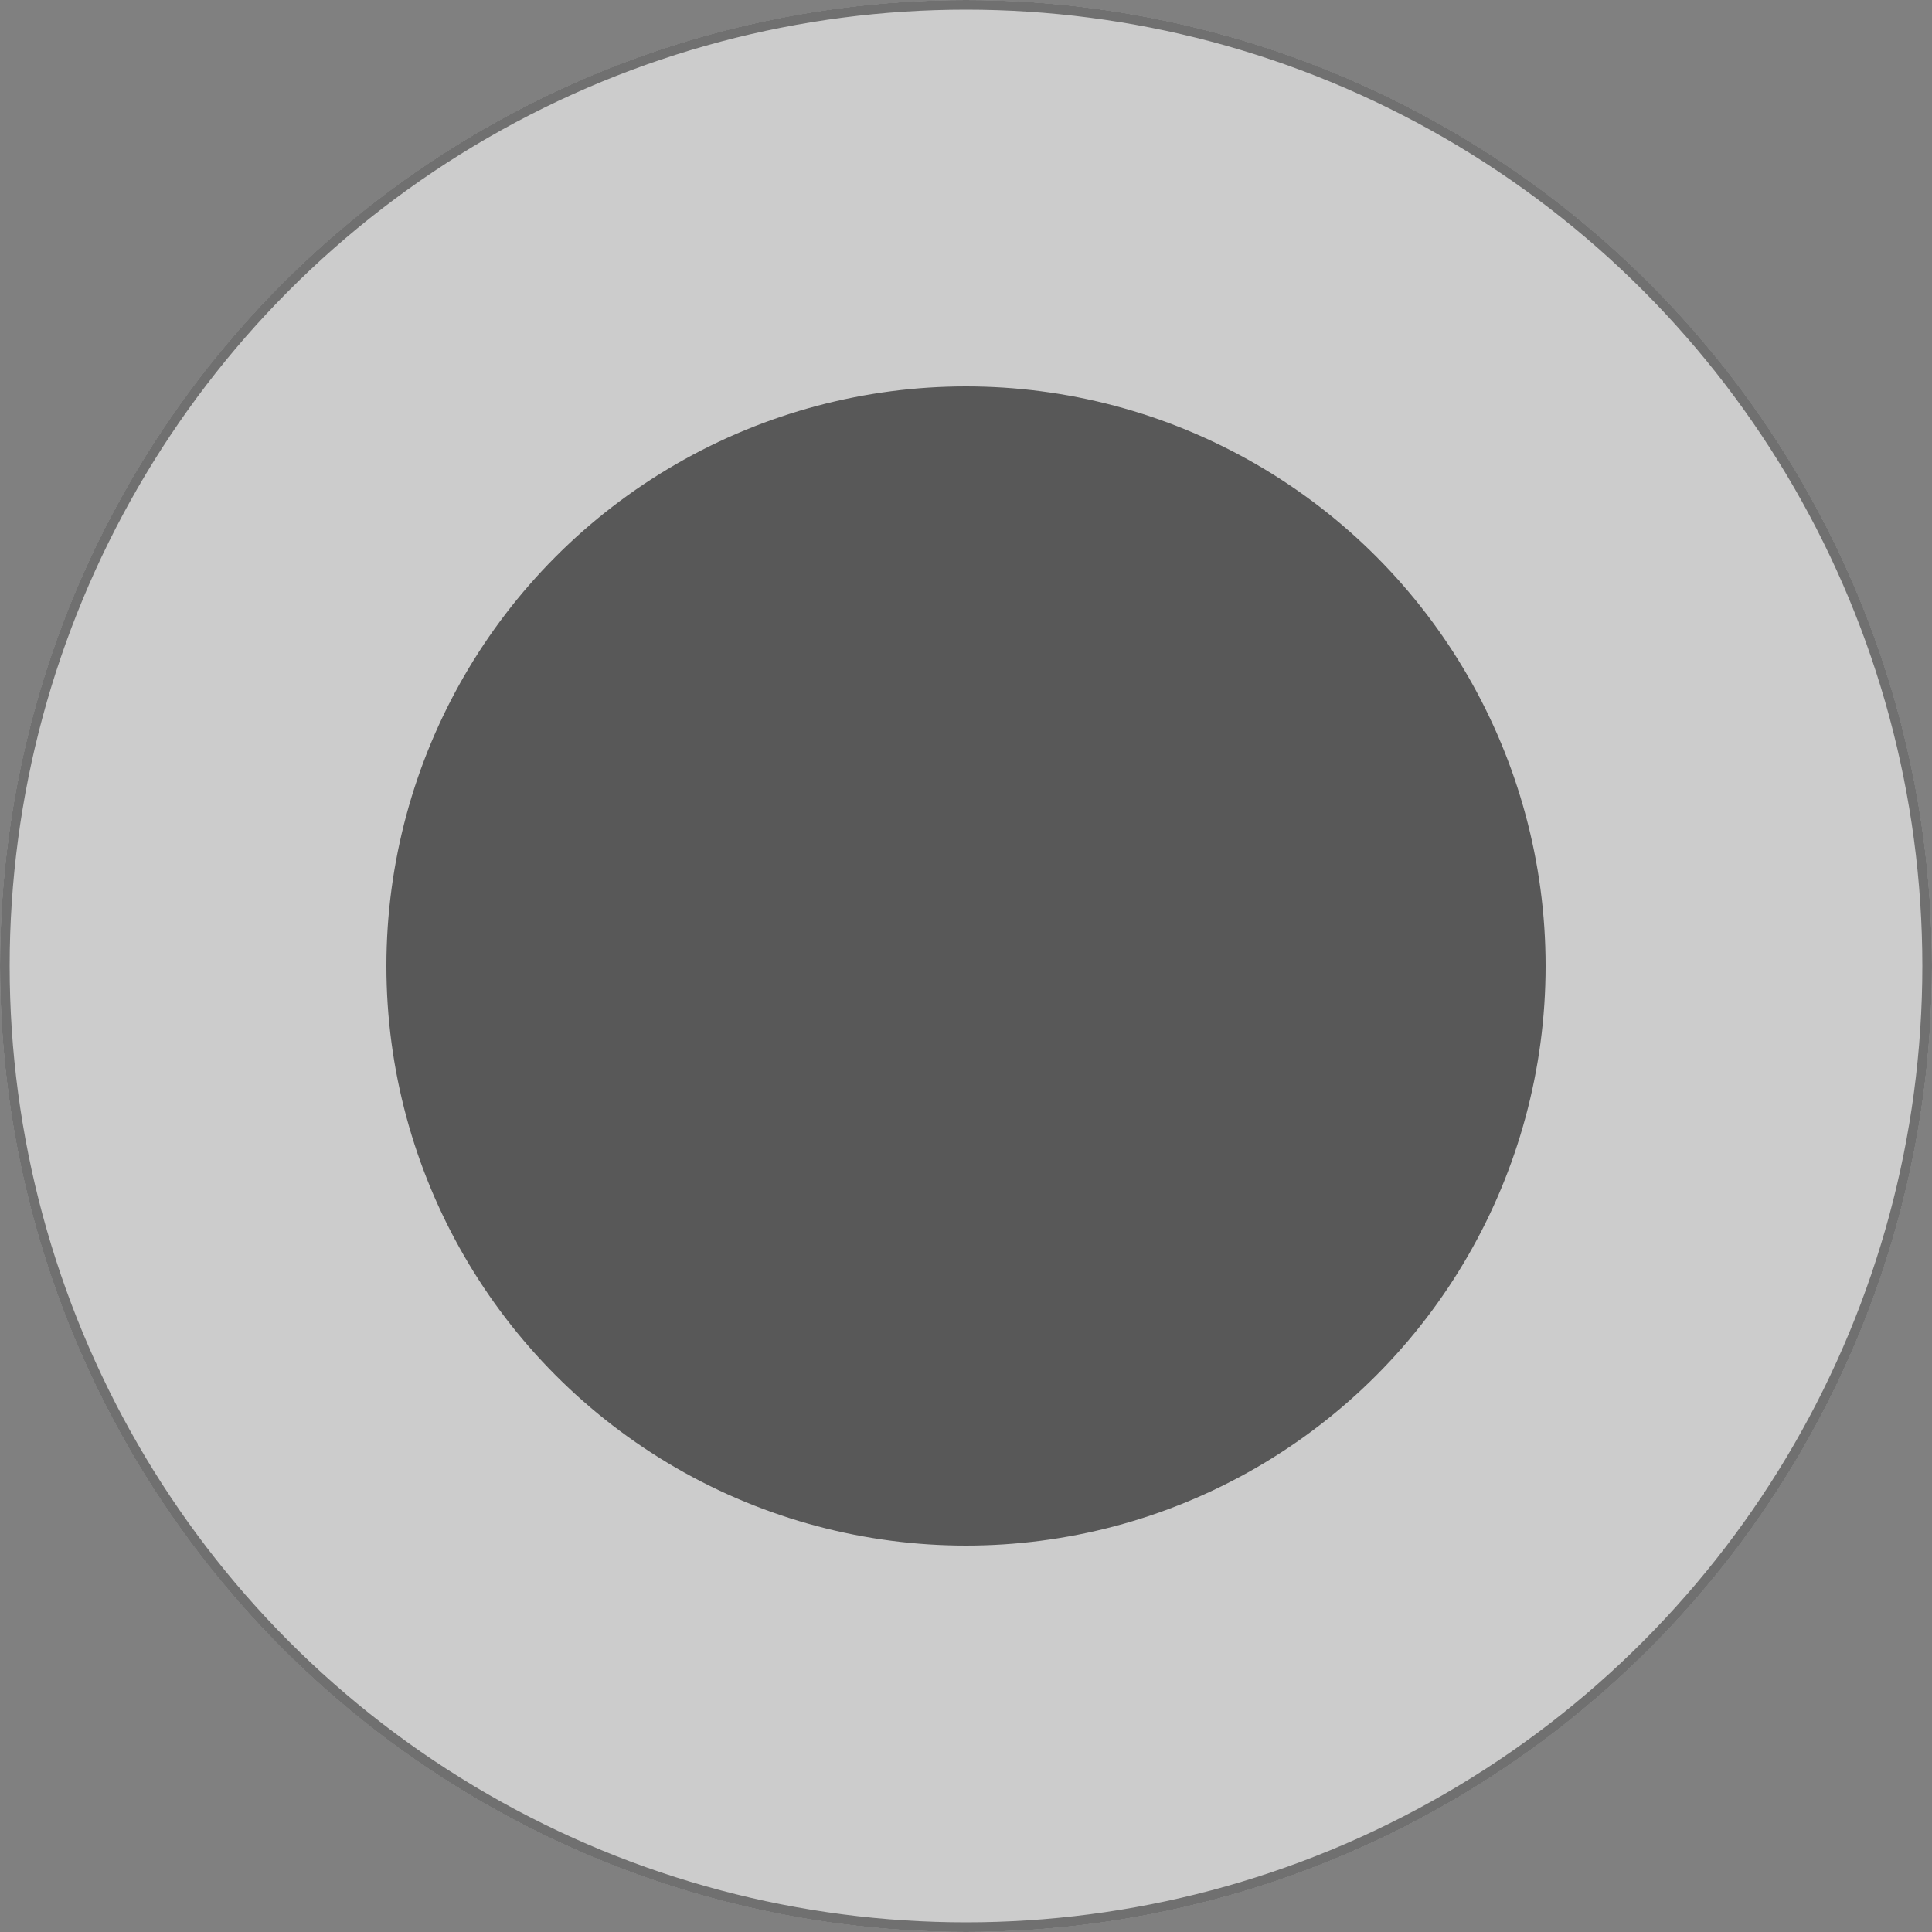<svg xmlns="http://www.w3.org/2000/svg" xmlns:xlink="http://www.w3.org/1999/xlink" width="200" height="200" viewBox="0 0 200 200"><rect x="0" y="0" width="200" height="200" fill="#808080" stroke="none"/><defs><style>.a,.g{fill:none;}.a{stroke:#707070;}.b{clip-path:url(#a);}.c{opacity:0.6;}.d{fill:#fff;}.e{fill:#3d3d3d;}.f{stroke:none;}</style><clipPath id="a"><circle class="a" cx="100" cy="100" r="100" transform="translate(45 45)"/></clipPath></defs><g class="b" transform="translate(-45 -45)"><g class="c" transform="translate(-5 45)"><rect class="d" width="300" height="200"/><circle class="e" cx="60" cy="60" r="60" transform="translate(90 40)"/></g><g class="a" transform="translate(45 45)"><circle class="f" cx="100" cy="100" r="100"/><circle class="g" cx="100" cy="100" r="99.5"/></g></g></svg>